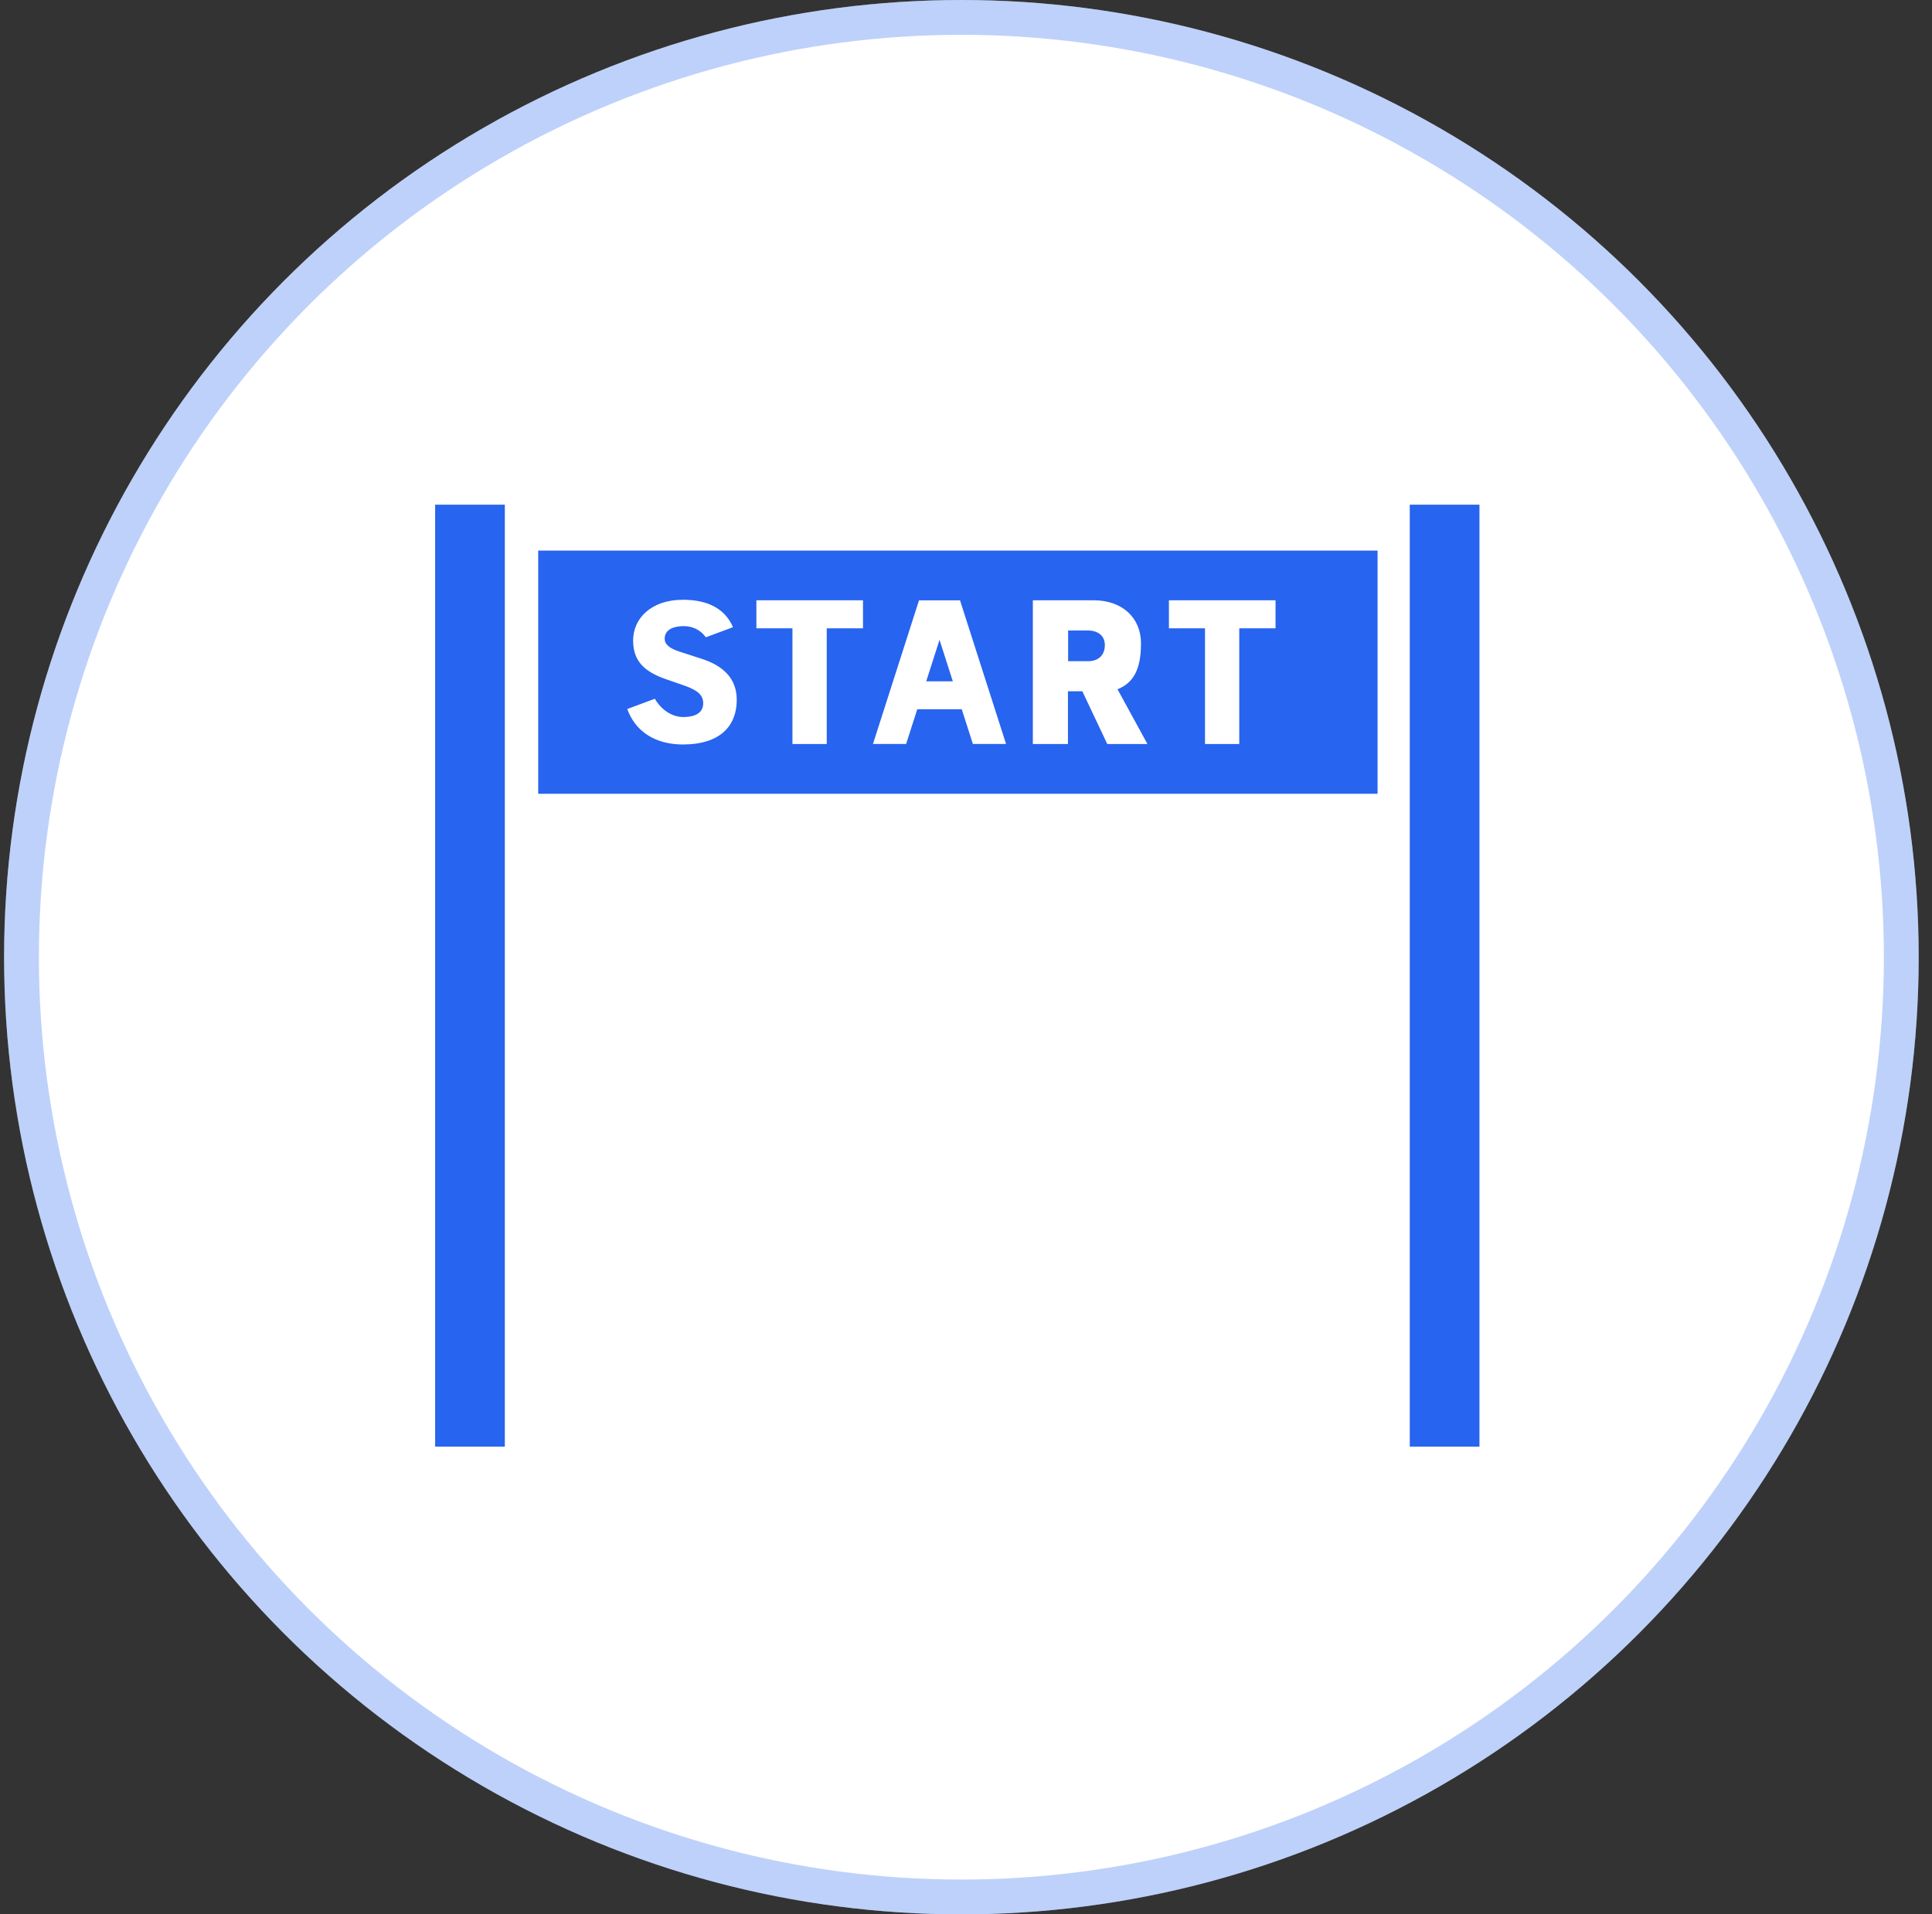 <svg width="111" height="110" viewBox="0 0 111 110" fill="none" xmlns="http://www.w3.org/2000/svg">
<rect x="0" y="0" width="111" height="110" fill="#333333" stroke="none"/>
<circle cx="55.235" cy="55" r="55" fill="white"/>
<circle cx="55.235" cy="55" r="54" stroke="#2764EF" stroke-opacity="0.3" stroke-width="2"/>
<g clip-path="url(#clip0_706_3127)">
<path d="M29.004 29H25V83.125H29.004V29Z" fill="#2764EF"/>
<path d="M85 29H80.996V83.125H85V29Z" fill="#2764EF"/>
<path d="M62.495 36.227H61.367V37.993H62.505C63.113 37.993 63.477 37.645 63.477 37.063C63.477 36.547 63.101 36.227 62.495 36.227Z" fill="#2764EF"/>
<path d="M53.214 39.15H54.743L53.979 36.765L53.214 39.15Z" fill="#2764EF"/>
<path d="M30.922 31.635V45.61H79.146V31.635H30.922ZM39.258 42.779C37.616 42.779 36.499 42.014 36.038 40.74L37.622 40.151C38.014 40.821 38.645 41.2 39.247 41.2C40.041 41.2 40.401 40.897 40.401 40.411C40.401 39.976 40.134 39.693 39.392 39.419L38.228 39.015C37.003 38.58 36.375 37.973 36.375 36.8C36.375 35.527 37.425 34.463 39.227 34.463C40.68 34.463 41.647 34.979 42.111 36.031L42.085 36.049L40.553 36.618C40.26 36.207 39.802 35.979 39.3 35.979C38.507 35.979 38.188 36.293 38.188 36.698C38.188 37.022 38.456 37.255 39.054 37.447L40.331 37.861C41.546 38.256 42.328 38.984 42.328 40.208C42.328 41.836 41.226 42.777 39.259 42.777L39.258 42.779ZM49.582 36.102H47.499V42.751H45.529V36.102H43.457V34.493H49.582V36.102ZM55.896 42.749L55.256 40.753H52.7L52.06 42.749H50.155L52.8 34.496H55.156L57.801 42.749H55.896ZM63.617 42.752L62.183 39.719H61.357V42.752H59.341V34.493H62.847C64.466 34.493 65.554 35.489 65.554 36.971C65.554 38.453 65.124 39.241 64.205 39.605L65.925 42.752H63.617ZM73.283 36.102H71.2V42.751H69.231V36.102H67.159V34.493H73.284V36.102H73.283Z" fill="#2764EF"/>
</g>
<defs>
<clipPath id="clip0_706_3127">
<rect width="60" height="54.125" fill="white" transform="translate(25 29)"/>
</clipPath>
</defs>
</svg>
